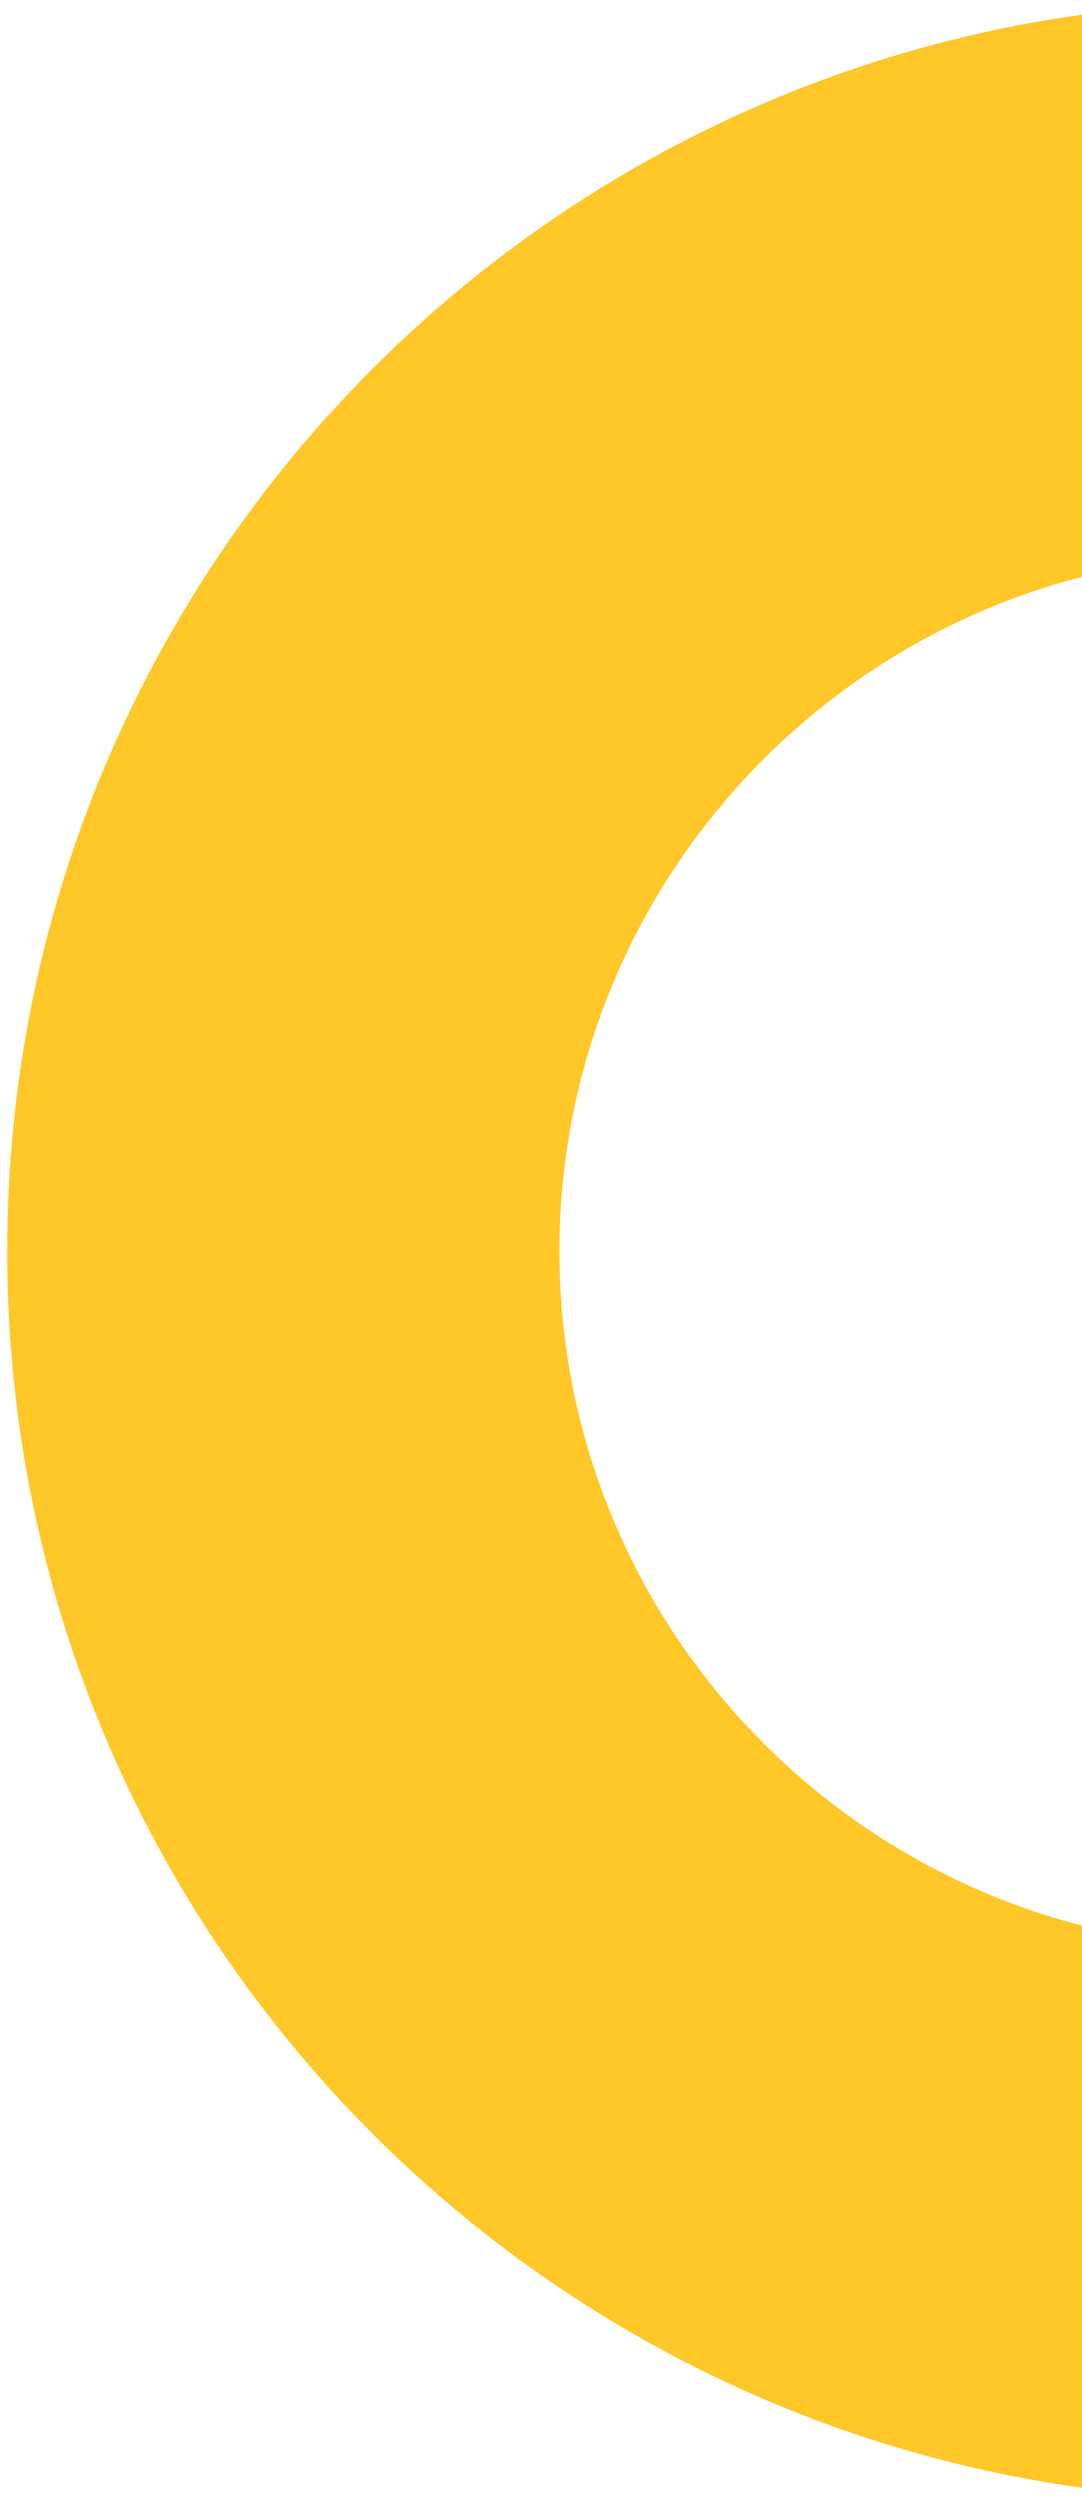 <svg width="145" height="335" viewBox="0 0 145 335" fill="none" xmlns="http://www.w3.org/2000/svg">
<path d="M168.277 74.361C219.727 74.361 261.585 116.219 261.585 167.669C261.585 219.119 219.727 260.977 168.277 260.977C116.827 260.977 74.969 219.119 74.969 167.669C74.969 116.219 116.827 74.361 168.277 74.361ZM168.277 0.361C75.875 0.361 0.969 75.267 0.969 167.669C0.969 260.071 75.875 334.977 168.277 334.977C260.679 334.977 335.585 260.071 335.585 167.669C335.585 75.267 260.679 0.361 168.277 0.361Z" fill="#FFC727"/>
</svg>
